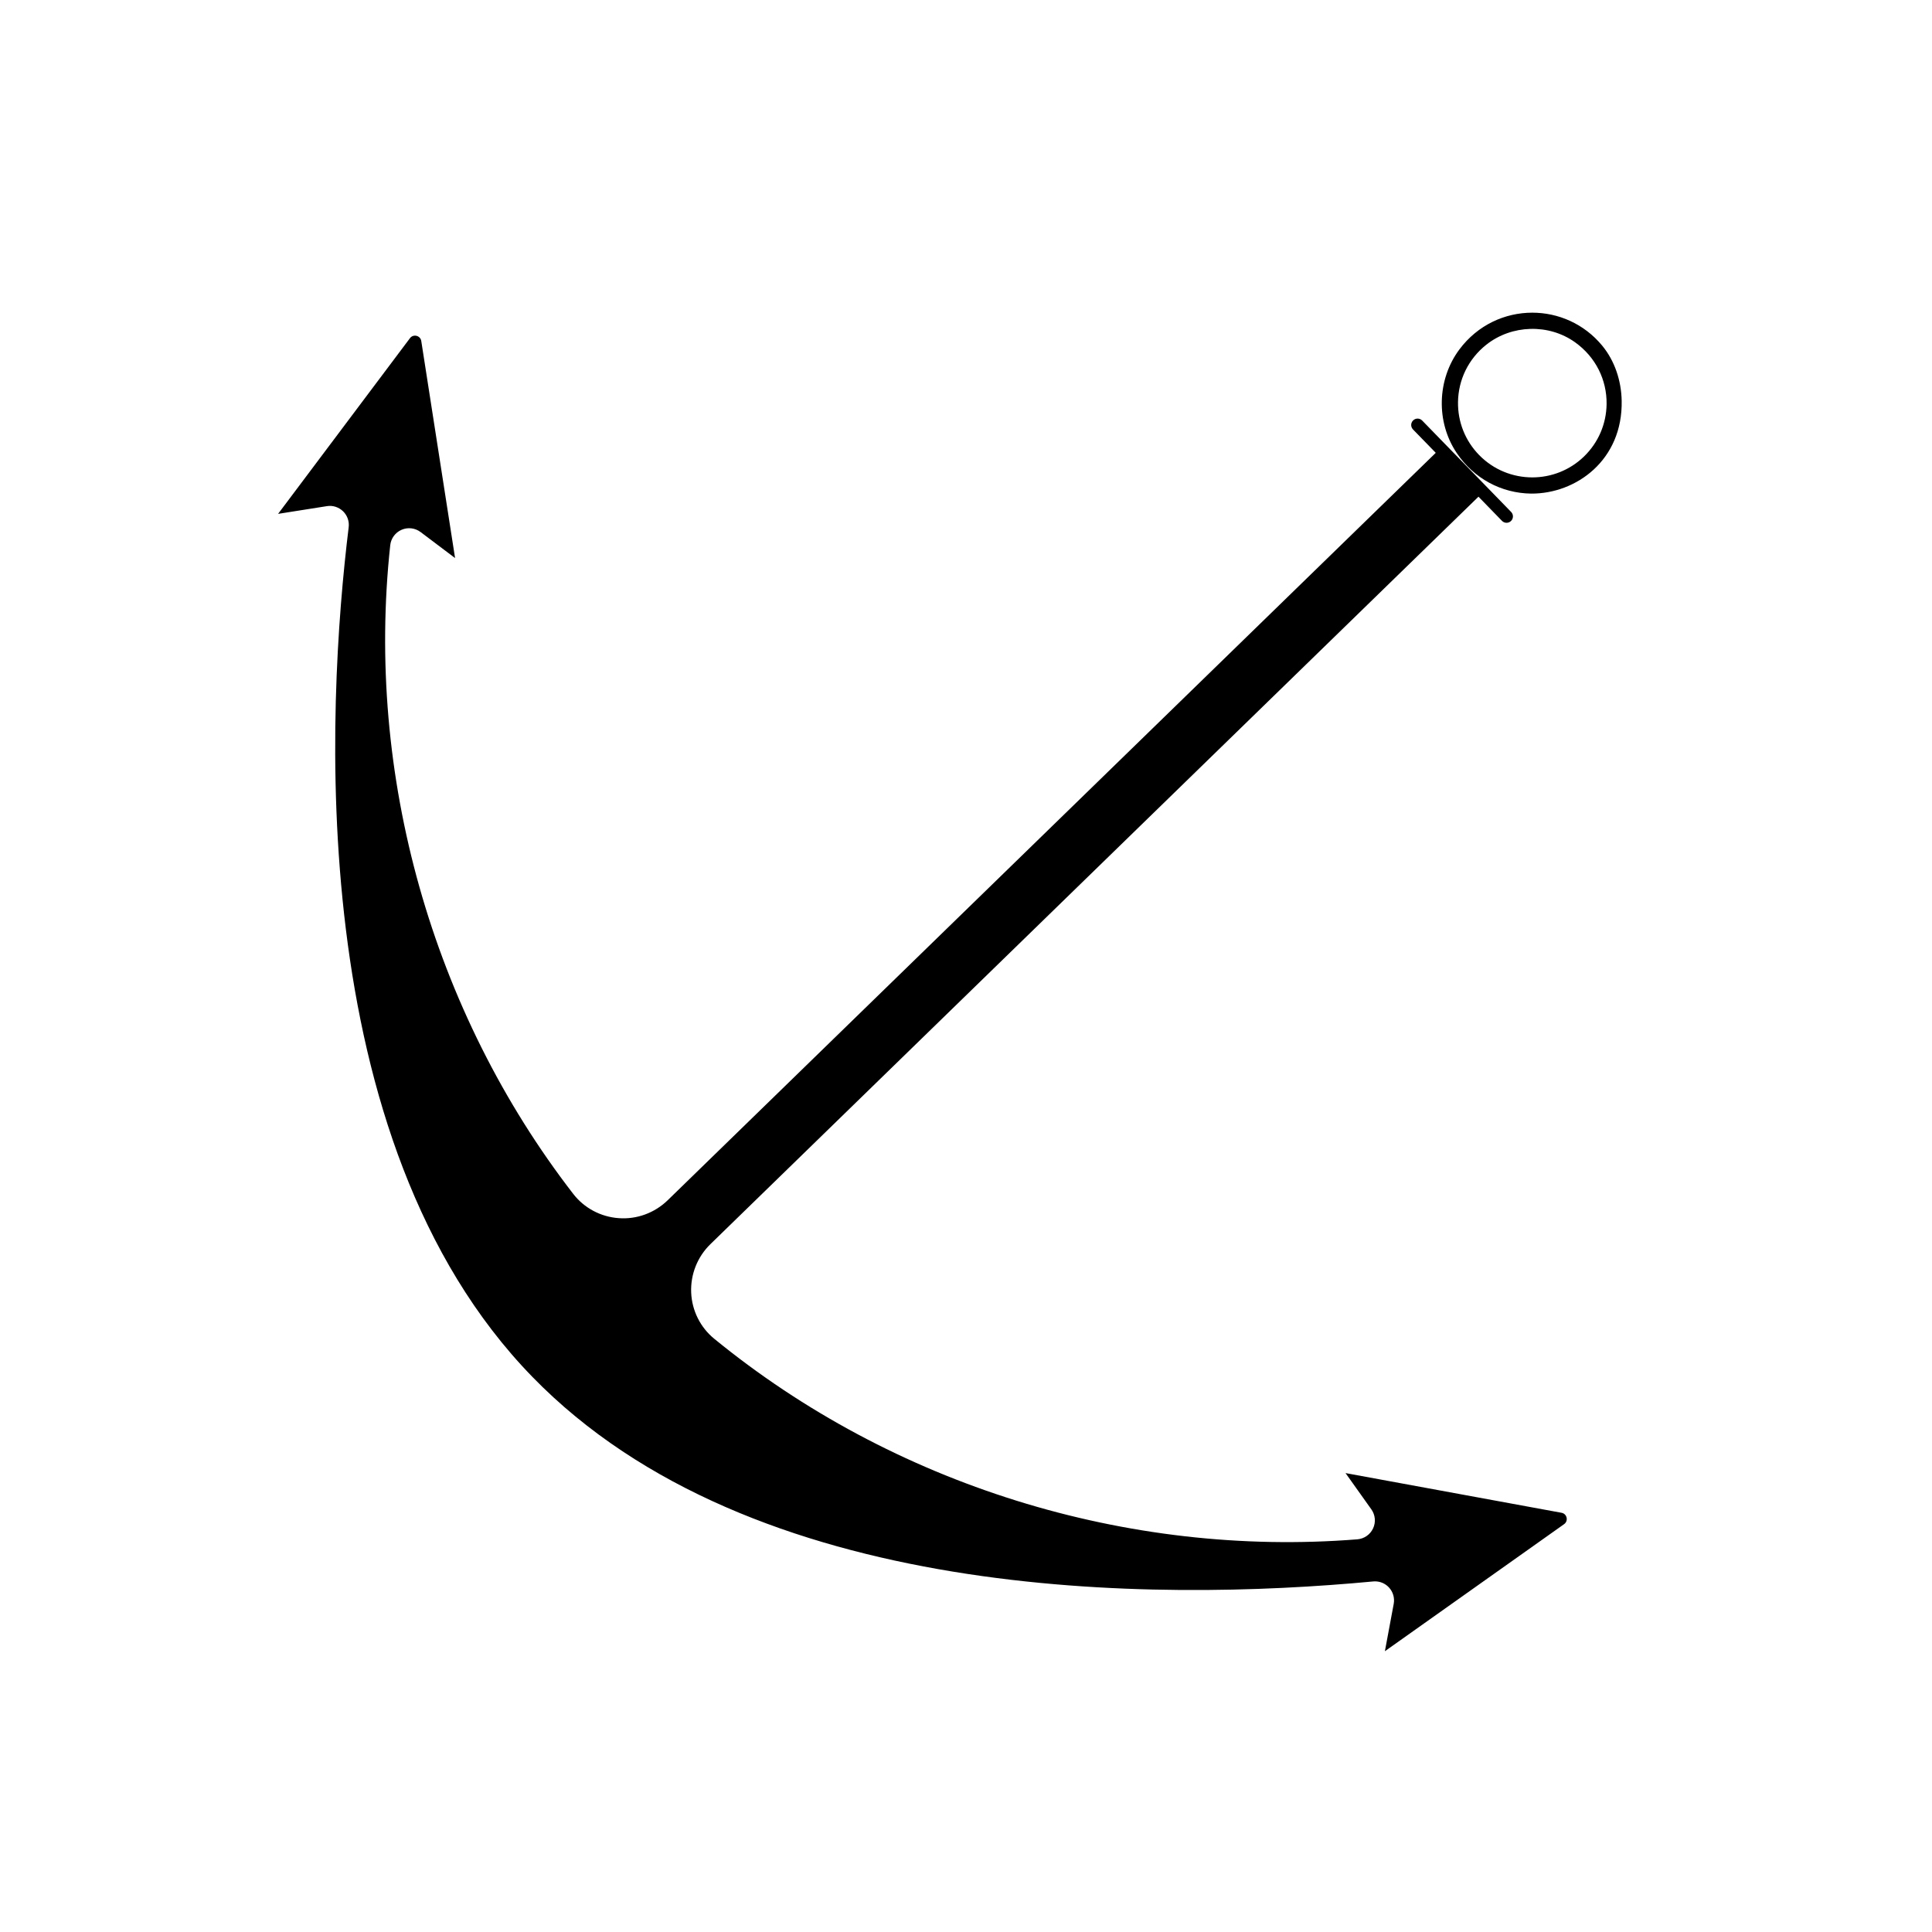 <?xml version="1.0" encoding="UTF-8"?>
<!-- Uploaded to: SVG Repo, www.svgrepo.com, Generator: SVG Repo Mixer Tools -->
<svg fill="#000000" width="800px" height="800px" version="1.1" viewBox="144 144 512 512" xmlns="http://www.w3.org/2000/svg">
 <g>
  <path d="m507.42 543.99c1.055 1.477 1.23 3.406 0.461 5.047-0.762 1.645-2.356 2.75-4.164 2.898-61.031 4.875-123.14-14.477-170.45-53.16-3.672-3-5.894-7.453-6.098-12.215-0.207-4.812 1.652-9.496 5.102-12.852l203.54-198.08 3.613 3.715s0 0.004 0.004 0.004l2.613 2.688c0.656 0.676 1.727 0.676 2.394 0.031 0.668-0.648 0.684-1.723 0.031-2.394l-23.578-24.23c-0.328-0.34-0.773-0.512-1.215-0.512-0.422 0-0.852 0.164-1.176 0.48-0.441 0.43-0.516 0.93-0.516 1.191-0.004 0.262 0.051 0.766 0.477 1.207l2.609 2.68c0.004 0.004 0.008 0.004 0.012 0.008l3.41 3.508-203.54 198.07c-3.453 3.359-8.191 5.113-12.992 4.746-4.754-0.336-9.141-2.676-12.039-6.422-37.41-48.383-55.09-111.04-48.5-171.92 0.195-1.805 1.344-3.359 3.008-4.082 1.664-0.719 3.582-0.492 5.039 0.605l9.133 6.887-8.957-57.516c-0.227-1.465-2.109-1.938-3-0.75l-34.945 46.555 12.922-2.043c1.555-0.266 3.148 0.254 4.285 1.348 1.141 1.102 1.699 2.672 1.5 4.242-5.731 46.766-12.469 162.32 48.664 225.14 58.281 59.891 164.63 59.715 222.86 54.234 0.152-0.016 0.309-0.02 0.469-0.02 1.406 0 2.762 0.59 3.719 1.645 1.066 1.168 1.523 2.766 1.234 4.32l-2.336 12.543 47.484-33.664c1.211-0.859 0.793-2.75-0.668-3.019l-57.25-10.52z"/>
  <path d="m568.6 235.6c-4.805-5.816-11.66-8.738-18.531-8.738-7.227 0-14.449 3.234-19.309 9.734-5.949 7.961-6.262 19.238-0.703 27.473 4.562 6.762 11.812 10.629 19.691 10.738 11.965 0.086 24.336-8.898 24.012-24.629-0.109-5.266-1.809-10.52-5.16-14.578zm-4.789 29.344c-3.824 3.719-8.781 5.57-13.73 5.57-5.137 0-10.262-1.988-14.121-5.949-3.664-3.766-5.644-8.738-5.574-14.004 0.082-5.941 2.762-11.441 7.484-15.195 6.734-5.352 16.582-5.648 23.57-0.633 5.414 3.887 8.41 9.906 8.324 16.367-0.074 5.262-2.191 10.18-5.953 13.844z"/>
 </g>
</svg>